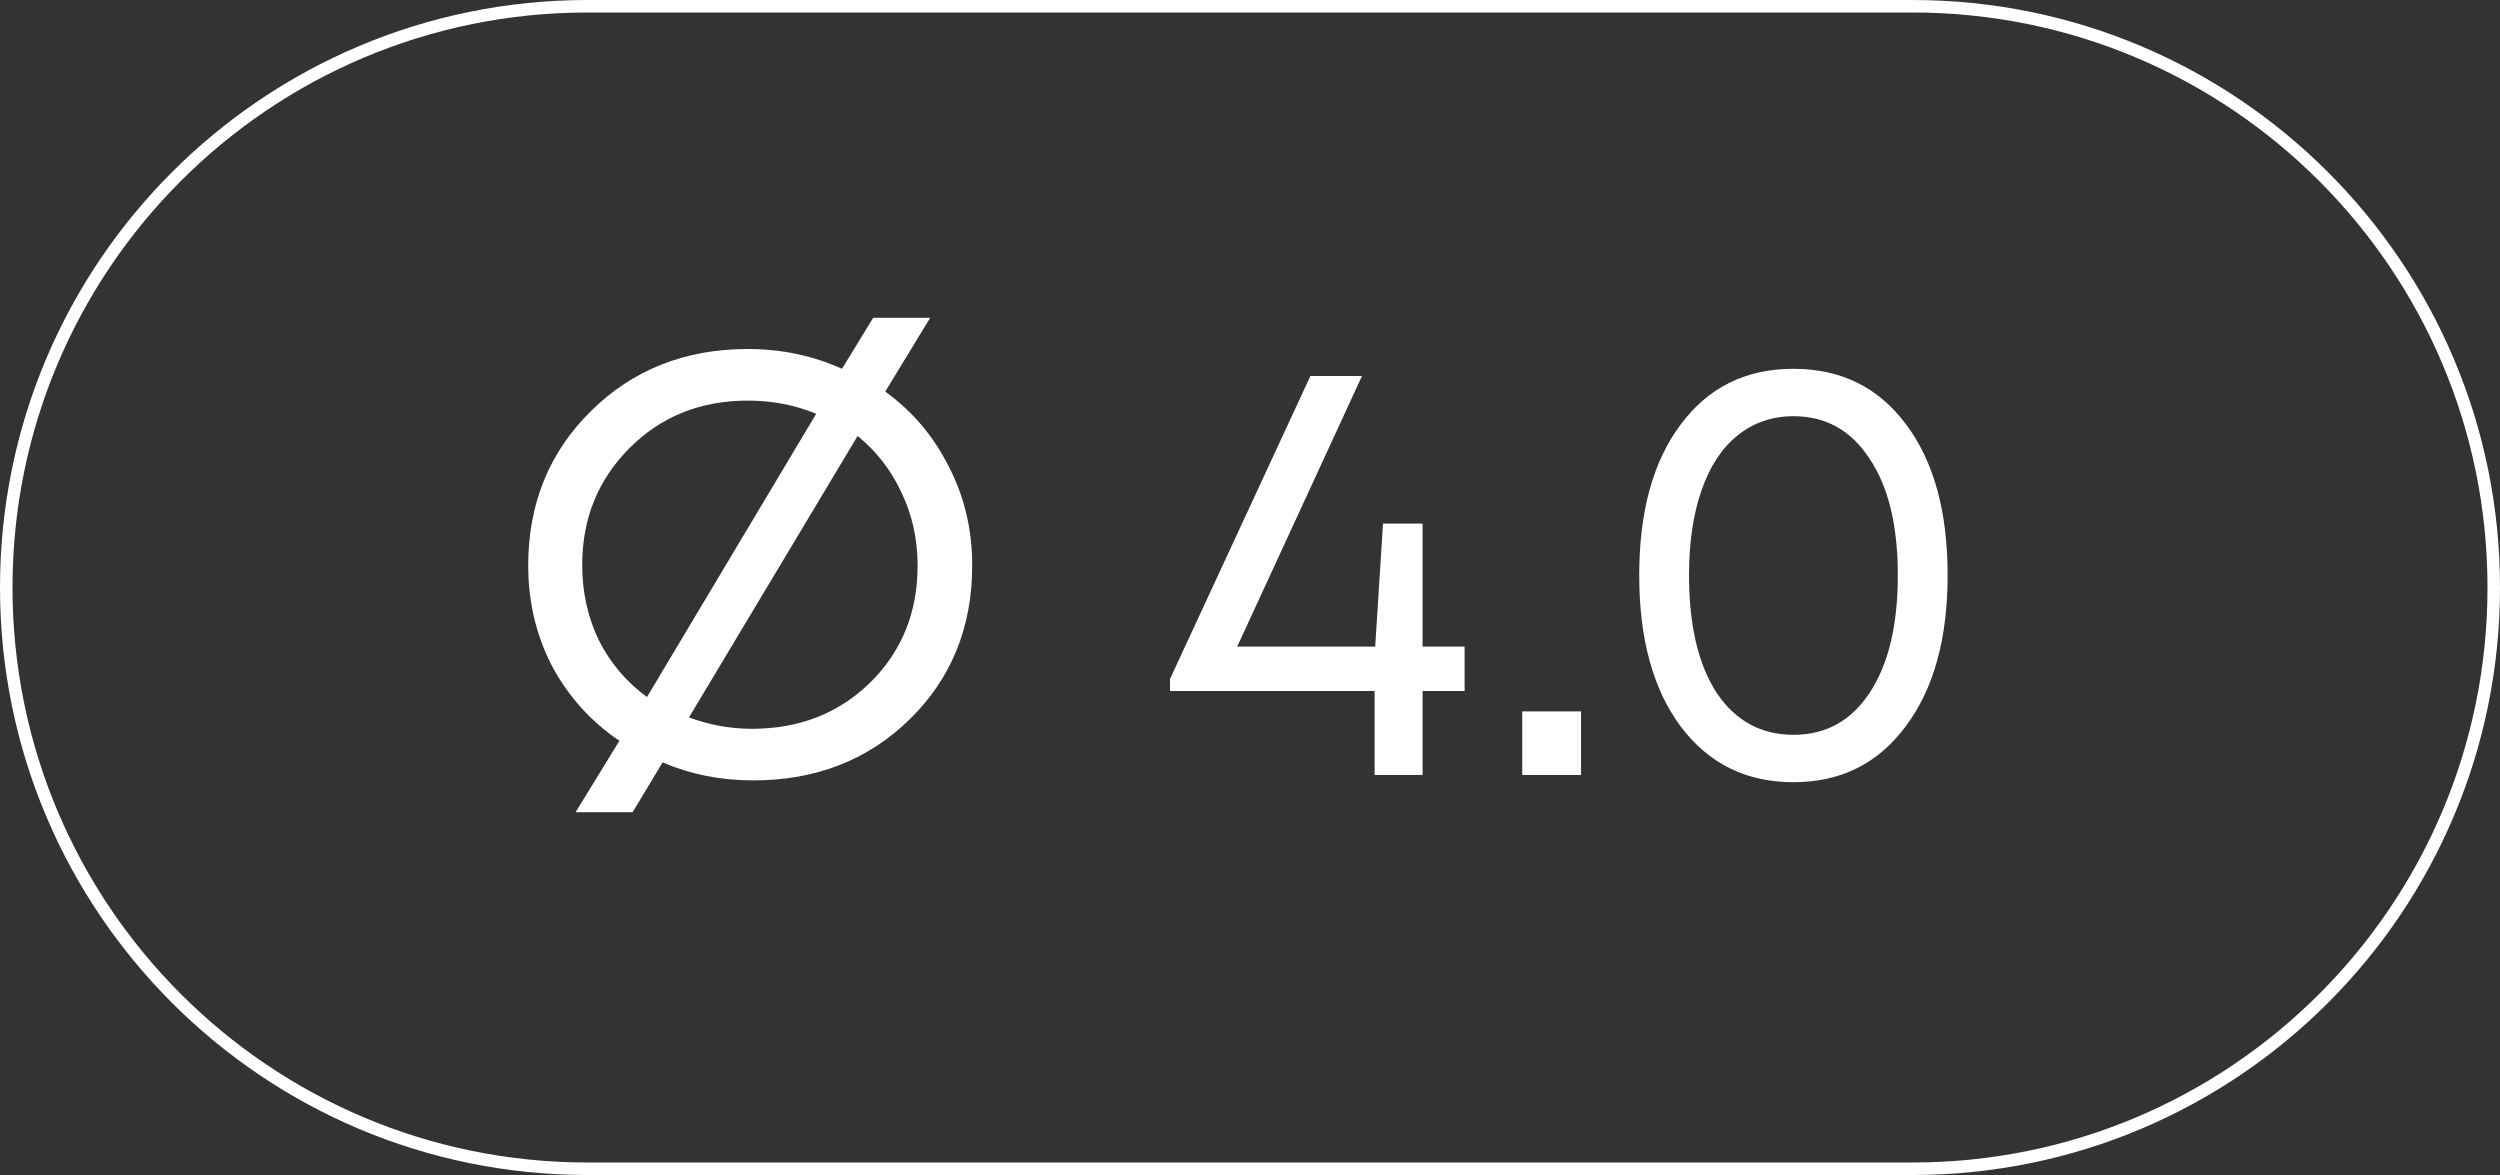 <?xml version="1.0" encoding="UTF-8"?> <svg xmlns="http://www.w3.org/2000/svg" width="100" height="47" viewBox="0 0 100 47" fill="none"><rect x="0" y="0" width="100" height="47" fill="#333333" stroke="none"/><path d="M0.25 23.5C0.25 10.659 10.659 0.25 23.5 0.25H76.5C89.341 0.25 99.75 10.659 99.75 23.5C99.75 36.341 89.341 46.75 76.5 46.75H23.5C10.659 46.75 0.25 36.341 0.25 23.5Z" stroke="white" stroke-width="0.5"></path><path d="M35.408 15.664C36.496 16.448 37.344 17.448 37.952 18.664C38.576 19.864 38.888 21.184 38.888 22.624C38.888 25.088 38.056 27.136 36.392 28.768C34.728 30.4 32.64 31.216 30.128 31.216C28.832 31.216 27.624 30.976 26.504 30.496L25.304 32.488H23.024L24.776 29.632C23.64 28.864 22.744 27.872 22.088 26.656C21.448 25.424 21.128 24.08 21.128 22.624C21.128 20.16 21.96 18.104 23.624 16.456C25.304 14.792 27.4 13.96 29.912 13.96C31.256 13.96 32.512 14.224 33.68 14.752L34.928 12.712H37.208L35.408 15.664ZM23.288 22.6C23.288 23.688 23.512 24.696 23.96 25.624C24.424 26.536 25.064 27.288 25.88 27.88L32.648 16.552C31.8 16.2 30.888 16.024 29.912 16.024C28.024 16.024 26.448 16.656 25.184 17.92C23.92 19.184 23.288 20.744 23.288 22.6ZM30.08 29.152C31.968 29.152 33.544 28.536 34.808 27.304C36.072 26.056 36.704 24.496 36.704 22.624C36.704 21.568 36.488 20.592 36.056 19.696C35.64 18.8 35.056 18.048 34.304 17.44L27.56 28.696C28.376 29 29.216 29.152 30.08 29.152ZM58.584 25.864V27.64H56.904V31H54.984V27.64H46.8V27.16L52.416 15.04H54.48L49.488 25.864H55.008L55.32 20.944H56.904V25.864H58.584ZM60.89 31V28.456H63.242V31H60.89ZM71.737 31.288C69.849 31.288 68.345 30.544 67.225 29.056C66.121 27.568 65.569 25.552 65.569 23.008C65.569 20.464 66.121 18.456 67.225 16.984C68.329 15.496 69.833 14.752 71.737 14.752C73.641 14.752 75.145 15.496 76.249 16.984C77.353 18.456 77.905 20.464 77.905 23.008C77.905 25.552 77.345 27.568 76.225 29.056C75.121 30.544 73.625 31.288 71.737 31.288ZM71.737 29.392C73.033 29.392 74.049 28.832 74.785 27.712C75.537 26.576 75.913 25.008 75.913 23.008C75.913 21.024 75.537 19.472 74.785 18.352C74.049 17.216 73.033 16.648 71.737 16.648C70.889 16.648 70.145 16.904 69.505 17.416C68.881 17.912 68.401 18.64 68.065 19.6C67.729 20.56 67.561 21.696 67.561 23.008C67.561 25.008 67.929 26.576 68.665 27.712C69.417 28.832 70.441 29.392 71.737 29.392Z" fill="white"></path></svg> 